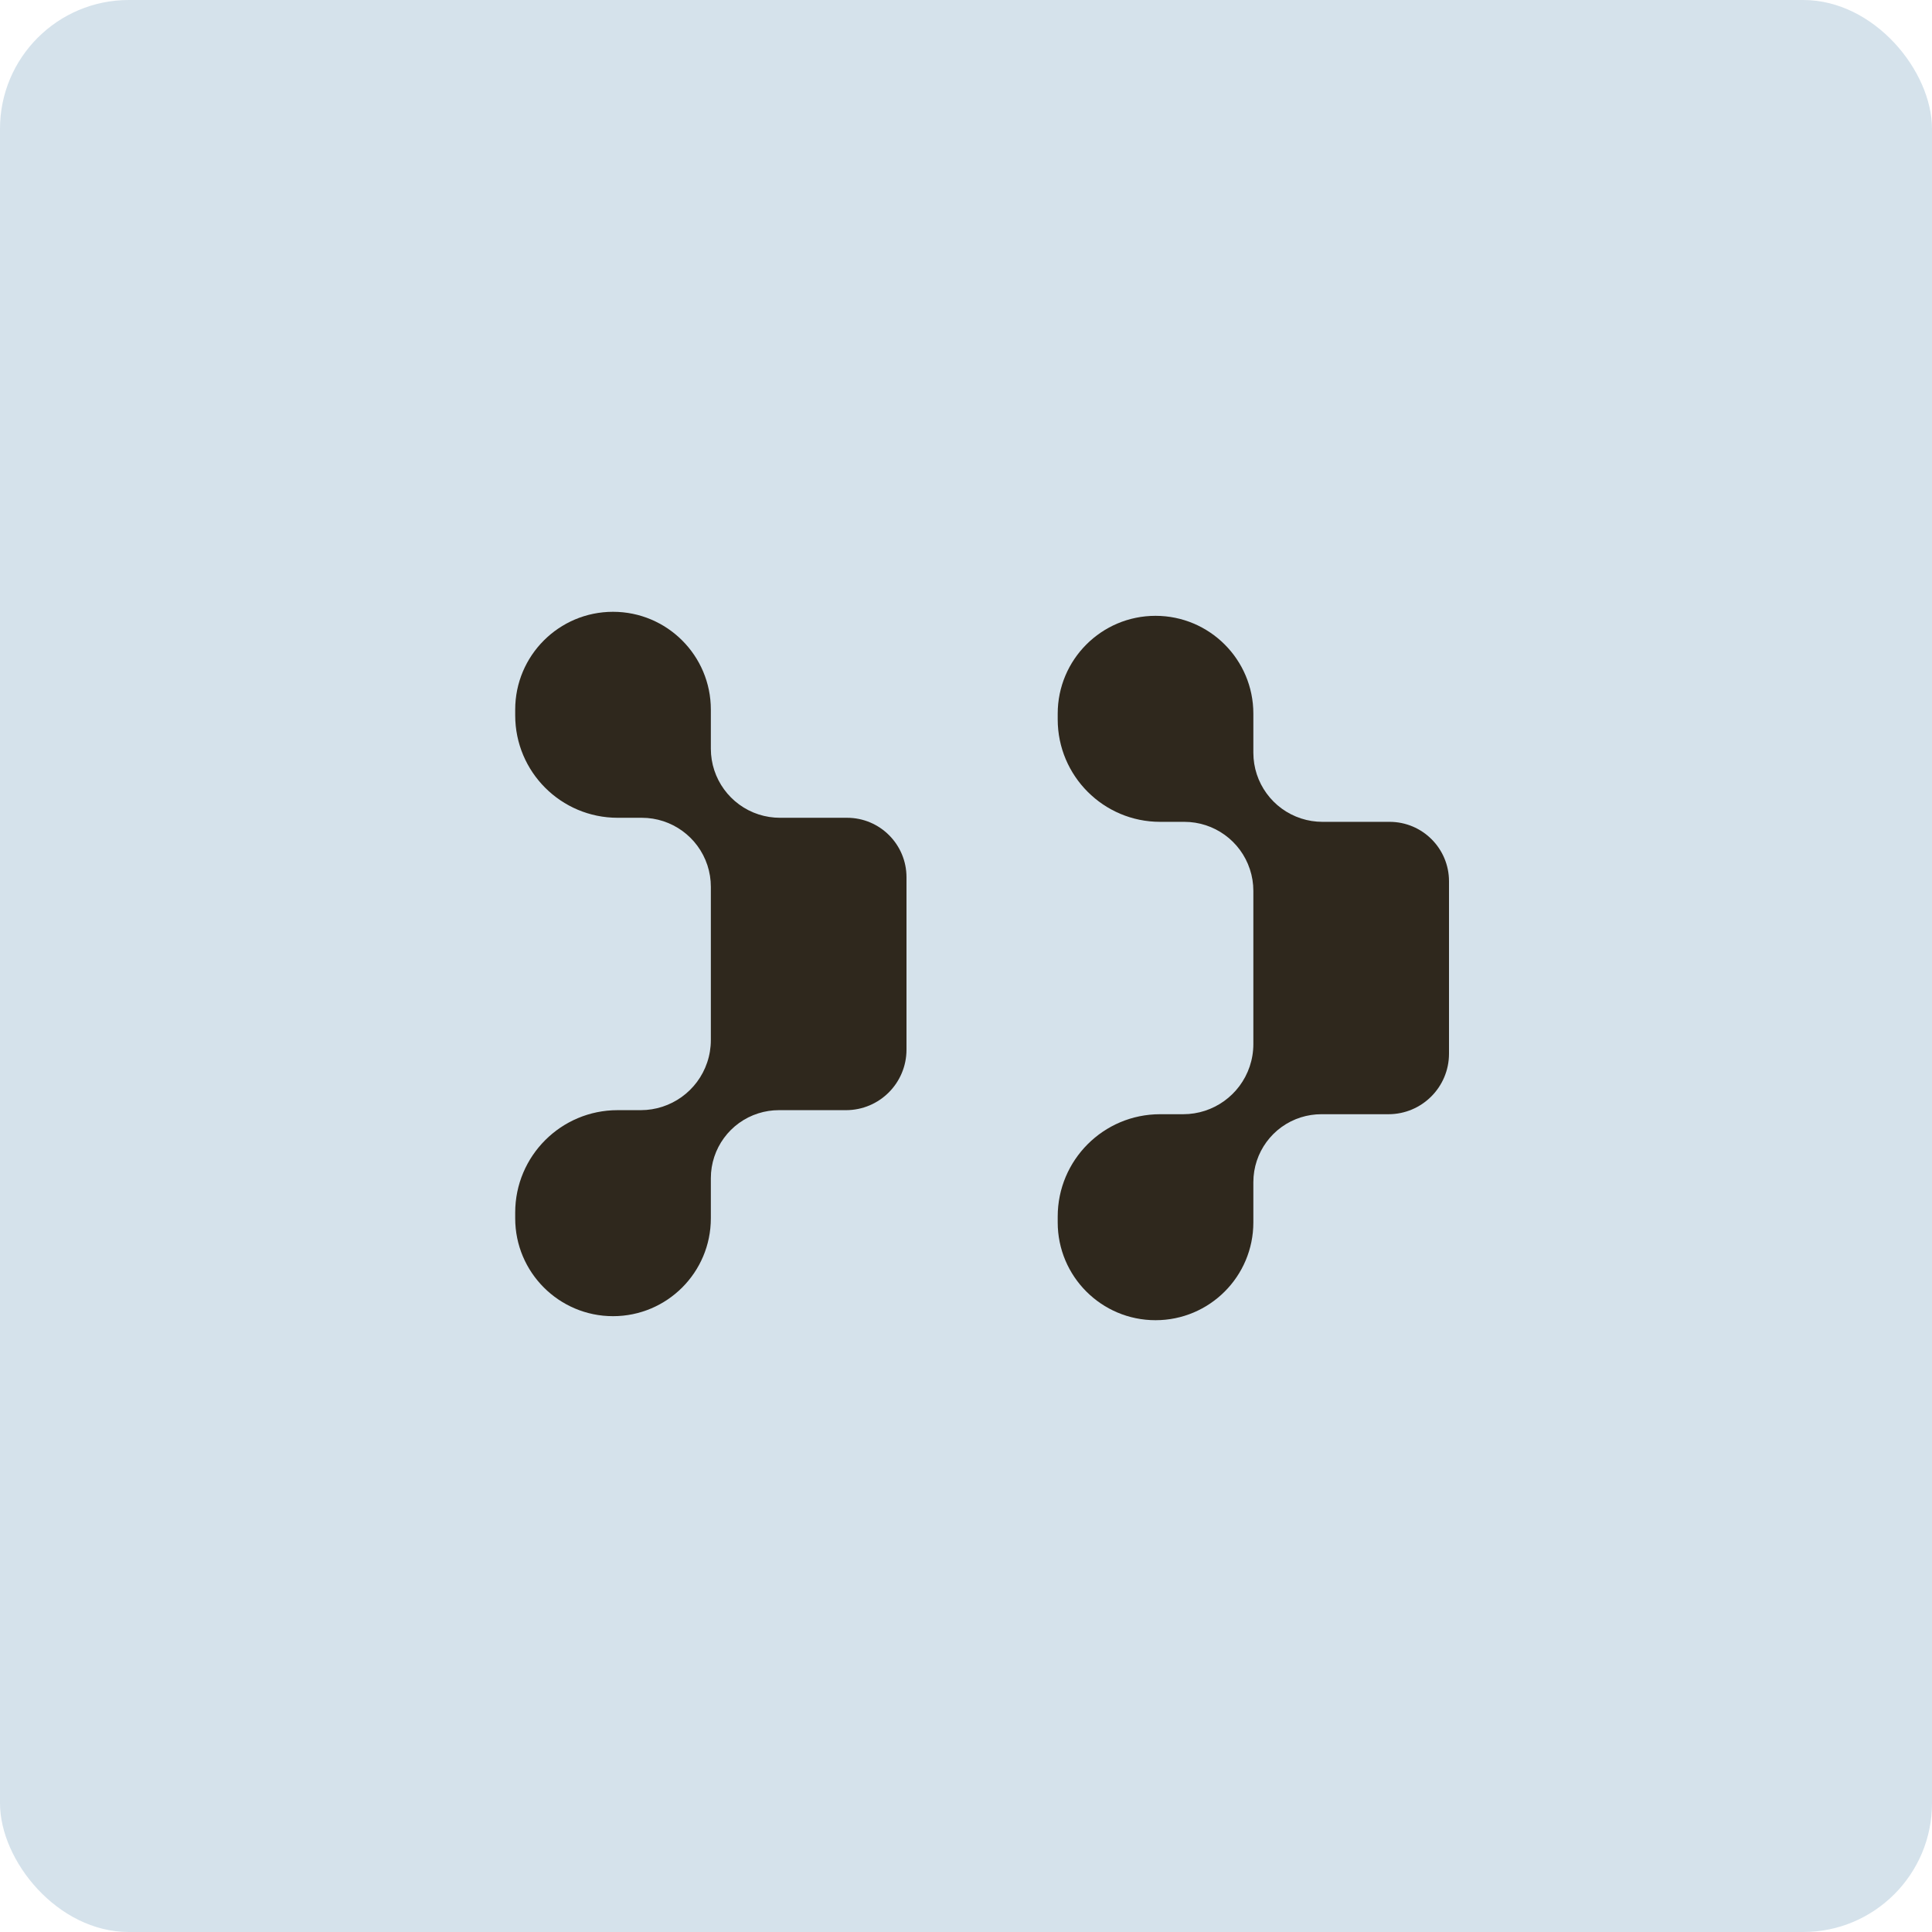 <?xml version="1.0" encoding="UTF-8"?> <svg xmlns="http://www.w3.org/2000/svg" width="60" height="60" viewBox="0 0 60 60" fill="none"><rect width="60" height="60" rx="4" fill="#D5E2EB"></rect><path d="M38.924 23.377C38.924 24.308 39.524 25.133 40.41 25.419V25.419C40.623 25.488 40.846 25.523 41.069 25.523H43.154C44.173 25.523 45 26.349 45 27.369V32.723C45 33.761 44.158 34.603 43.12 34.603H41.035C40.82 34.603 40.606 34.636 40.401 34.7V34.7C39.522 34.977 38.924 35.792 38.924 36.714V37.962C38.924 39.64 37.564 41 35.886 41V41C34.208 41 32.848 39.64 32.848 37.962V37.782C32.848 36.026 34.271 34.603 36.027 34.603H36.747C37.681 34.603 38.511 34.007 38.81 33.122V33.122C38.885 32.898 38.924 32.663 38.924 32.426V27.666C38.924 27.438 38.888 27.211 38.816 26.995V26.995C38.527 26.116 37.706 25.523 36.781 25.523H36.029C34.272 25.523 32.848 24.098 32.848 22.341V22.164C32.848 20.486 34.208 19.125 35.886 19.125V19.125C37.564 19.125 38.924 20.486 38.924 22.164V23.377Z" fill="#2F281D"></path><path d="M22.076 23.252C22.076 24.183 22.677 25.008 23.563 25.294V25.294C23.776 25.362 23.998 25.397 24.222 25.397H26.306C27.326 25.397 28.152 26.224 28.152 27.244V32.597C28.152 33.636 27.311 34.477 26.272 34.477H24.188C23.973 34.477 23.759 34.51 23.553 34.575V34.575C22.674 34.852 22.076 35.667 22.076 36.589V37.836C22.076 39.514 20.716 40.875 19.038 40.875V40.875C17.36 40.875 16 39.514 16 37.836V37.657C16 35.901 17.424 34.477 19.18 34.477H19.899C20.834 34.477 21.664 33.881 21.962 32.996V32.996C22.038 32.772 22.076 32.537 22.076 32.3V27.54C22.076 27.312 22.04 27.086 21.969 26.87V26.87C21.679 25.991 20.859 25.397 19.934 25.397H19.182C17.424 25.397 16 23.973 16 22.215V22.038C16 20.36 17.36 19 19.038 19V19C20.716 19 22.076 20.36 22.076 22.038V23.252Z" fill="#2F281D"></path></svg> 